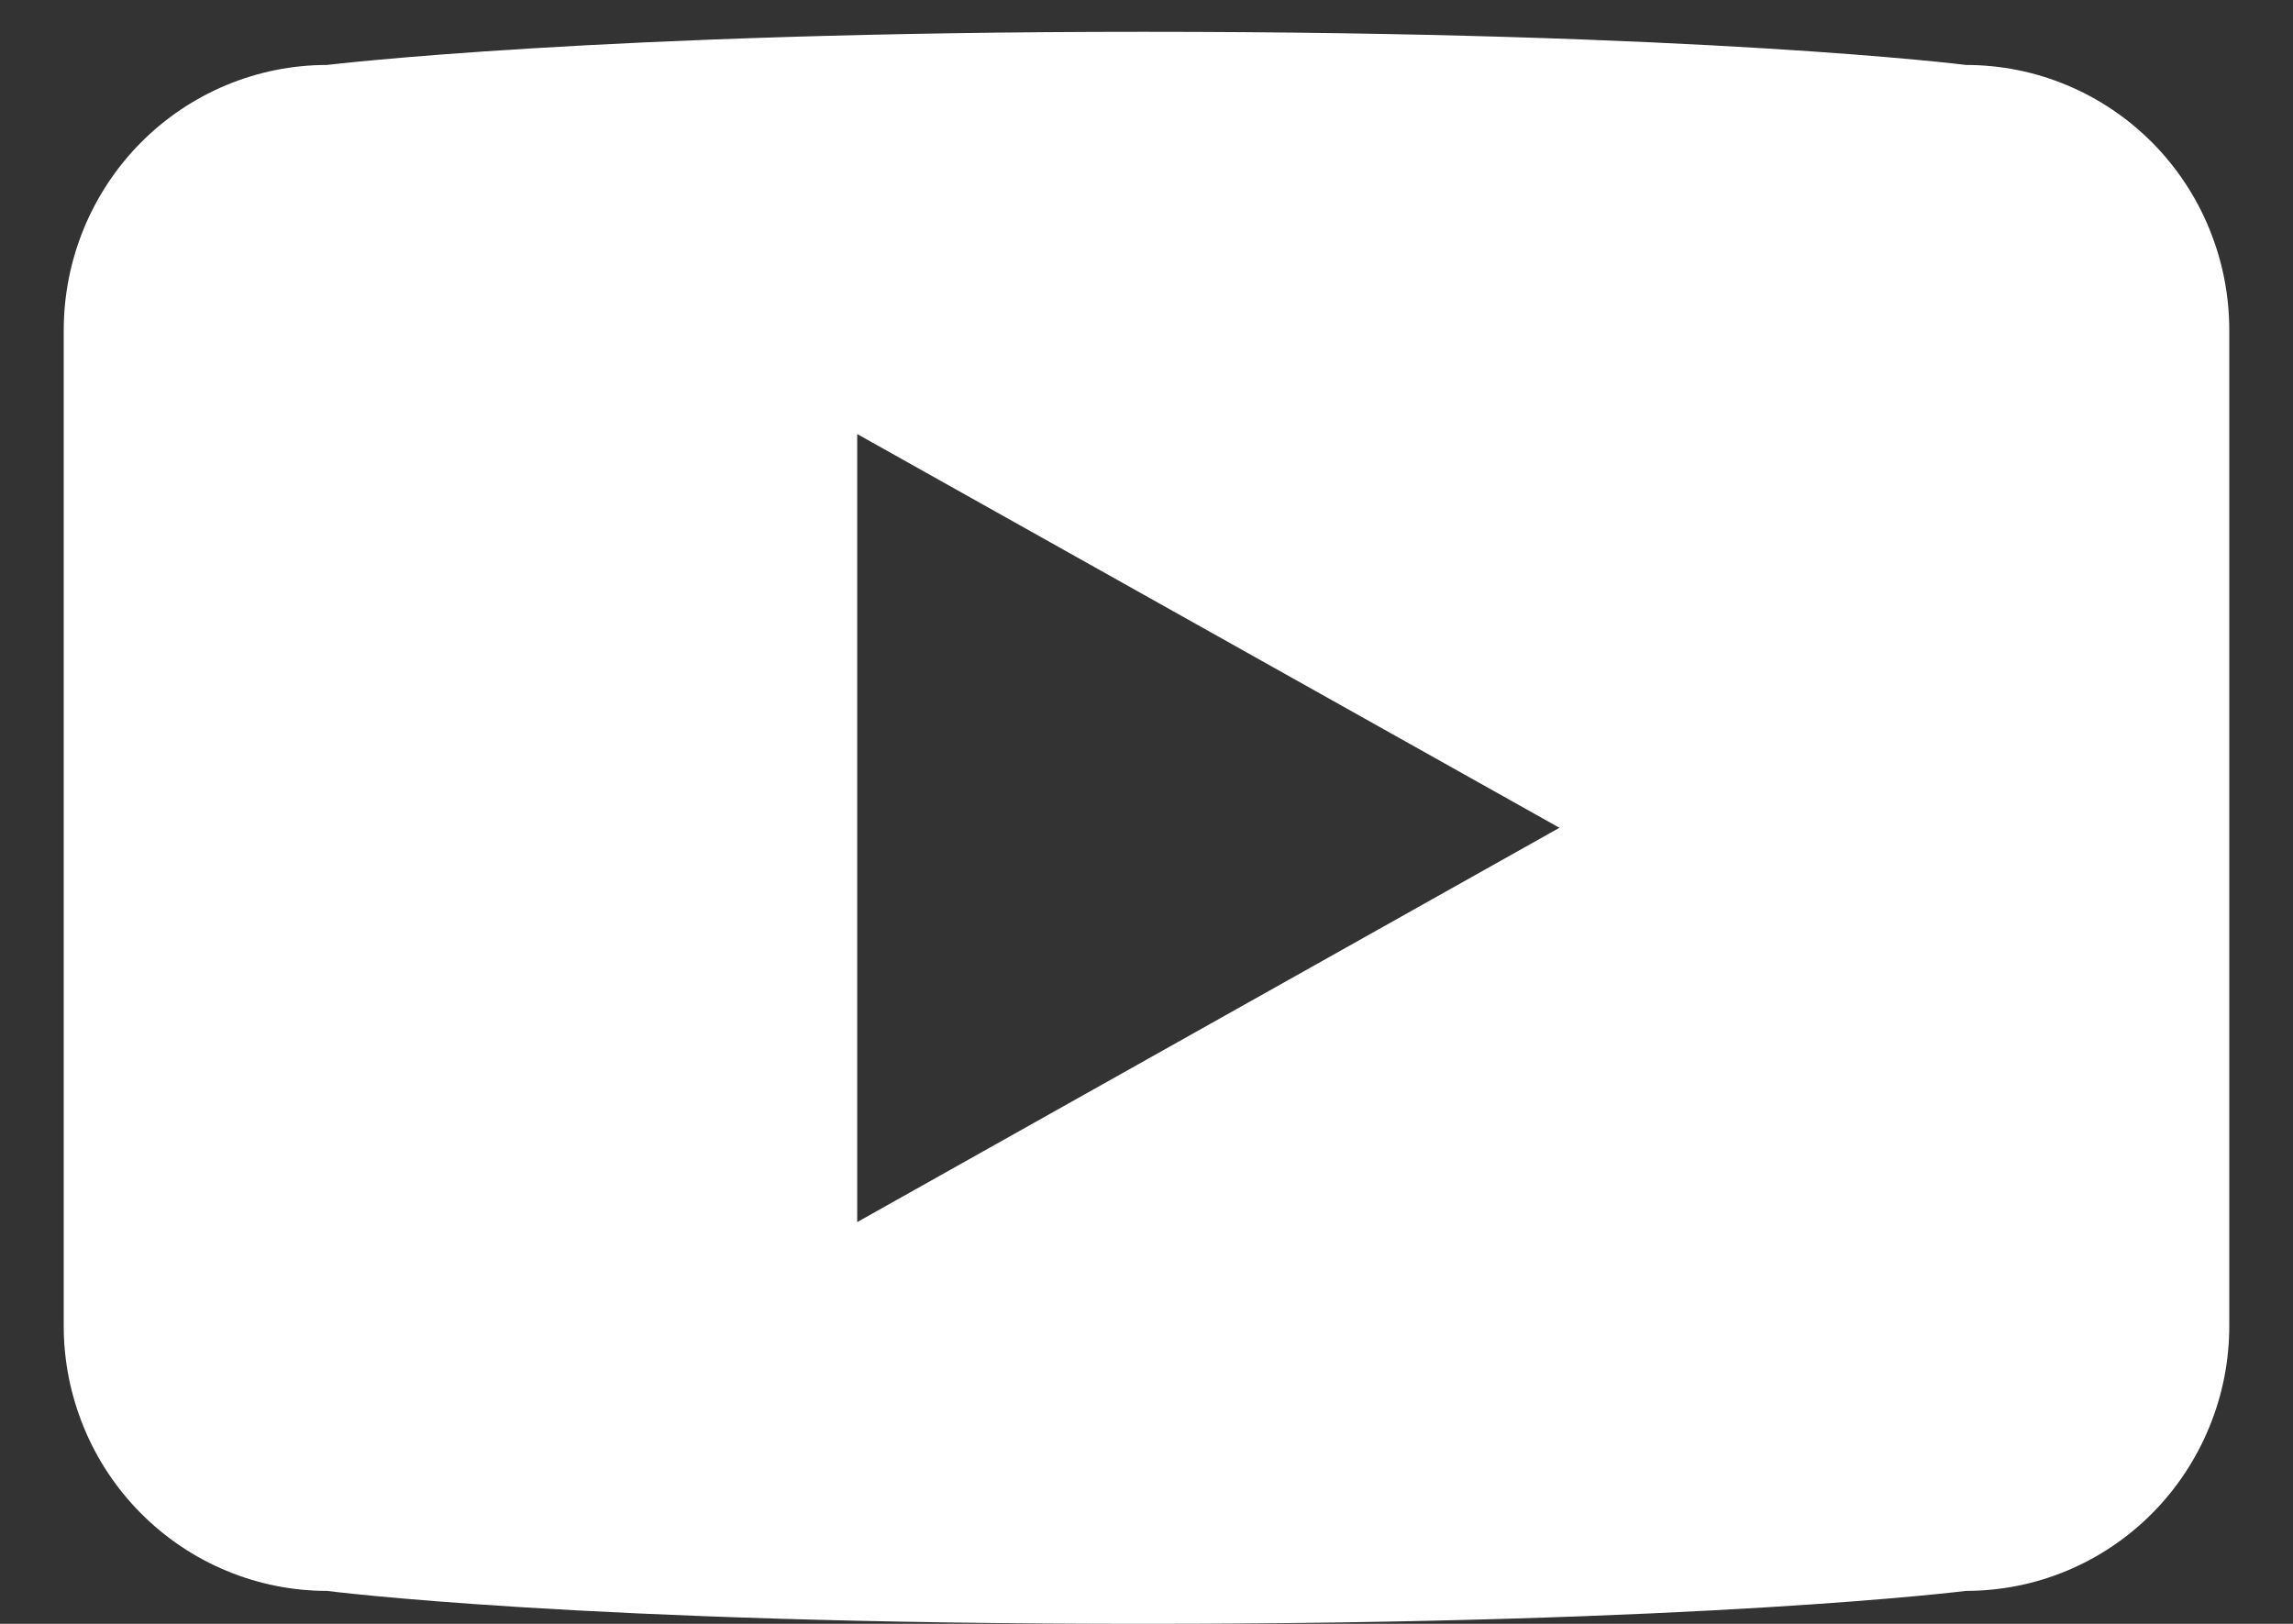 <svg width="24" height="17" viewBox="0 0 24 17" fill="none" xmlns="http://www.w3.org/2000/svg">
<rect x="0" y="0" width="24" height="17" fill="#333333" stroke="none"/>
<path d="M20.577 0.68C20.577 0.68 17.842 0.333 11.967 0.333C6.283 0.333 3.422 0.68 3.422 0.68C2.691 0.68 1.99 0.973 1.473 1.494C0.957 2.015 0.667 2.721 0.667 3.458V13.877C0.666 14.241 0.738 14.603 0.876 14.94C1.014 15.277 1.217 15.583 1.473 15.841C1.729 16.099 2.033 16.304 2.367 16.443C2.701 16.583 3.06 16.655 3.422 16.655C3.422 16.655 6.082 17 11.967 17C17.849 17 20.577 16.655 20.577 16.655C20.939 16.655 21.298 16.584 21.633 16.444C21.967 16.305 22.271 16.1 22.527 15.842C22.783 15.584 22.986 15.277 23.124 14.94C23.263 14.603 23.334 14.242 23.333 13.877V3.456C23.333 3.091 23.262 2.73 23.123 2.393C22.985 2.056 22.782 1.75 22.526 1.492C22.27 1.235 21.966 1.03 21.632 0.891C21.297 0.751 20.939 0.68 20.577 0.68ZM8.972 12.794V4.544L16.322 8.666L8.972 12.794Z" fill="white"/>
</svg>
